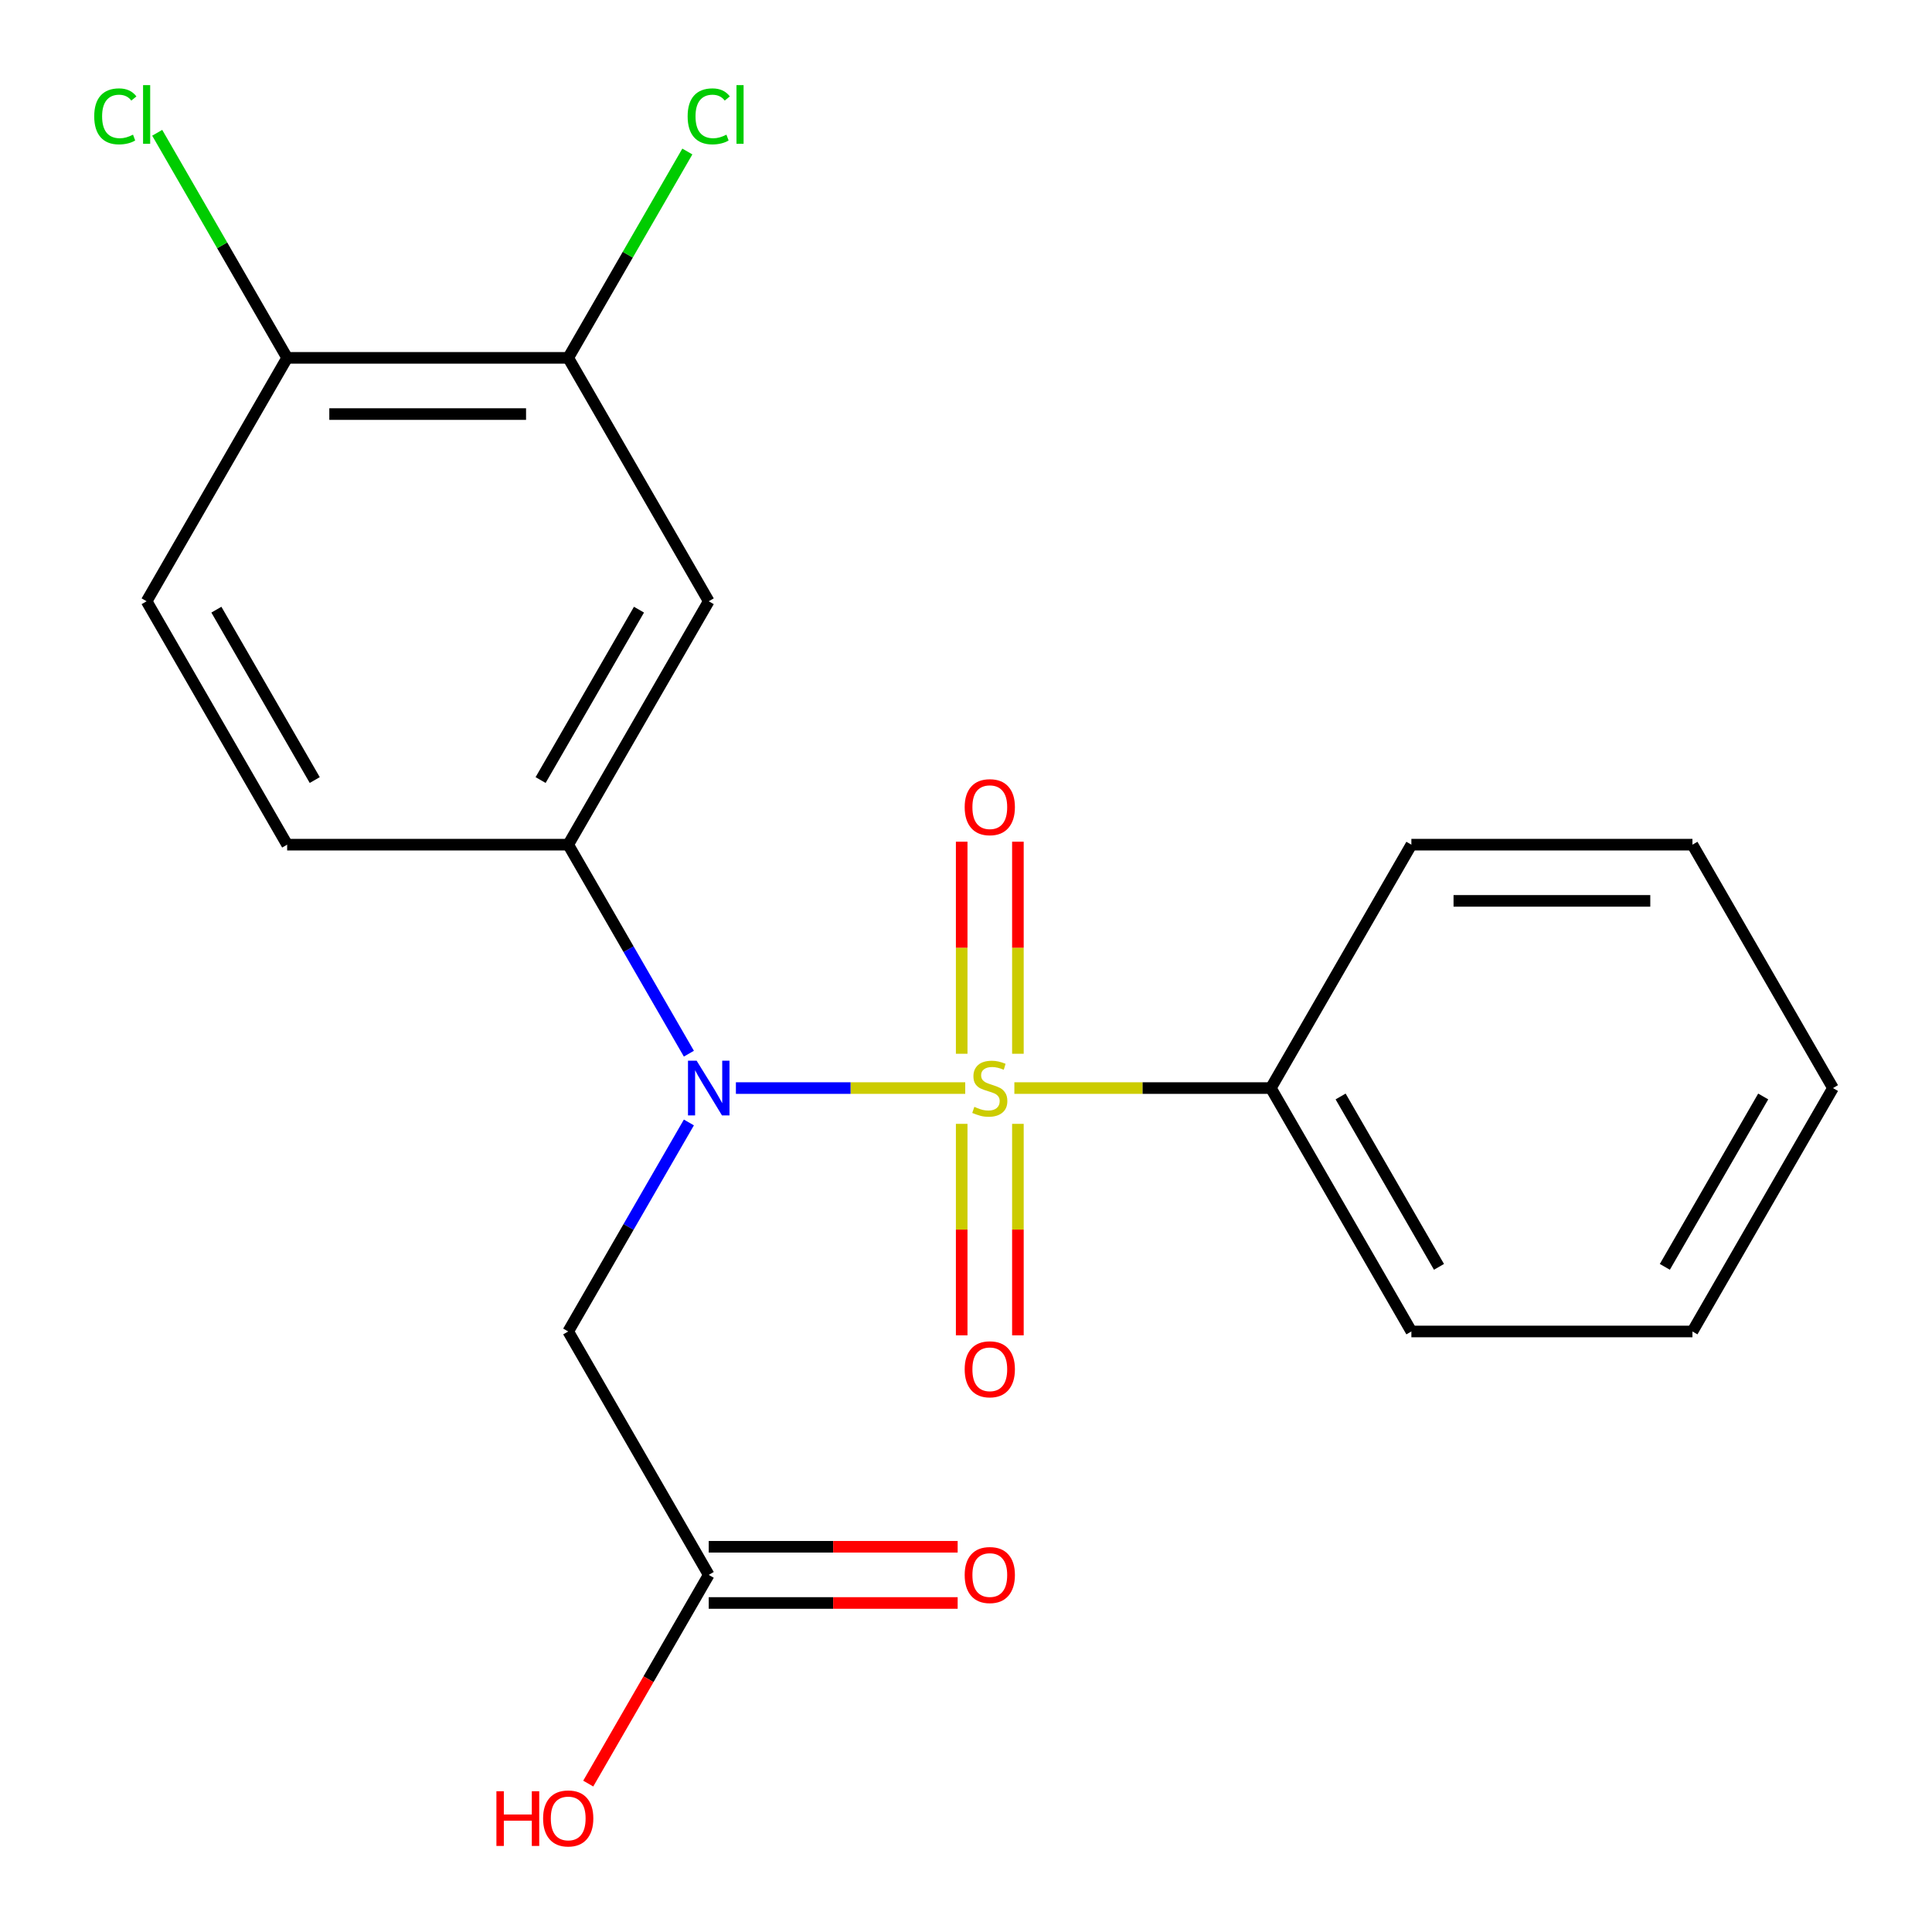 <?xml version='1.0' encoding='iso-8859-1'?>
<svg version='1.1' baseProfile='full'
              xmlns='http://www.w3.org/2000/svg'
                      xmlns:rdkit='http://www.rdkit.org/xml'
                      xmlns:xlink='http://www.w3.org/1999/xlink'
                  xml:space='preserve'
width='1000px' height='1000px' viewBox='0 0 1000 1000'>
<!-- END OF HEADER -->
<rect style='opacity:1.0;fill:#FFFFFF;stroke:none' width='1000' height='1000' x='0' y='0'> </rect>
<path class='bond-0' d='M 499.6,563.183 L 440.25,563.183' style='fill:none;fill-rule:evenodd;stroke:#CCCC00;stroke-width:6px;stroke-linecap:butt;stroke-linejoin:miter;stroke-opacity:1' />
<path class='bond-0' d='M 440.25,563.183 L 380.9,563.183' style='fill:none;fill-rule:evenodd;stroke:#0000FF;stroke-width:6px;stroke-linecap:butt;stroke-linejoin:miter;stroke-opacity:1' />
<path class='bond-4' d='M 526.864,545.426 L 526.864,490.544' style='fill:none;fill-rule:evenodd;stroke:#CCCC00;stroke-width:6px;stroke-linecap:butt;stroke-linejoin:miter;stroke-opacity:1' />
<path class='bond-4' d='M 526.864,490.544 L 526.864,435.661' style='fill:none;fill-rule:evenodd;stroke:#FF0000;stroke-width:6px;stroke-linecap:butt;stroke-linejoin:miter;stroke-opacity:1' />
<path class='bond-4' d='M 497.769,545.426 L 497.769,490.544' style='fill:none;fill-rule:evenodd;stroke:#CCCC00;stroke-width:6px;stroke-linecap:butt;stroke-linejoin:miter;stroke-opacity:1' />
<path class='bond-4' d='M 497.769,490.544 L 497.769,435.661' style='fill:none;fill-rule:evenodd;stroke:#FF0000;stroke-width:6px;stroke-linecap:butt;stroke-linejoin:miter;stroke-opacity:1' />
<path class='bond-5' d='M 497.769,581.7 L 497.769,636.432' style='fill:none;fill-rule:evenodd;stroke:#CCCC00;stroke-width:6px;stroke-linecap:butt;stroke-linejoin:miter;stroke-opacity:1' />
<path class='bond-5' d='M 497.769,636.432 L 497.769,691.165' style='fill:none;fill-rule:evenodd;stroke:#FF0000;stroke-width:6px;stroke-linecap:butt;stroke-linejoin:miter;stroke-opacity:1' />
<path class='bond-5' d='M 526.864,581.7 L 526.864,636.432' style='fill:none;fill-rule:evenodd;stroke:#CCCC00;stroke-width:6px;stroke-linecap:butt;stroke-linejoin:miter;stroke-opacity:1' />
<path class='bond-5' d='M 526.864,636.432 L 526.864,691.165' style='fill:none;fill-rule:evenodd;stroke:#FF0000;stroke-width:6px;stroke-linecap:butt;stroke-linejoin:miter;stroke-opacity:1' />
<path class='bond-6' d='M 525.033,563.183 L 591.413,563.183' style='fill:none;fill-rule:evenodd;stroke:#CCCC00;stroke-width:6px;stroke-linecap:butt;stroke-linejoin:miter;stroke-opacity:1' />
<path class='bond-6' d='M 591.413,563.183 L 657.792,563.183' style='fill:none;fill-rule:evenodd;stroke:#000000;stroke-width:6px;stroke-linecap:butt;stroke-linejoin:miter;stroke-opacity:1' />
<path class='bond-1' d='M 356.566,545.386 L 325.335,491.292' style='fill:none;fill-rule:evenodd;stroke:#0000FF;stroke-width:6px;stroke-linecap:butt;stroke-linejoin:miter;stroke-opacity:1' />
<path class='bond-1' d='M 325.335,491.292 L 294.104,437.198' style='fill:none;fill-rule:evenodd;stroke:#000000;stroke-width:6px;stroke-linecap:butt;stroke-linejoin:miter;stroke-opacity:1' />
<path class='bond-2' d='M 356.566,580.98 L 325.335,635.074' style='fill:none;fill-rule:evenodd;stroke:#0000FF;stroke-width:6px;stroke-linecap:butt;stroke-linejoin:miter;stroke-opacity:1' />
<path class='bond-2' d='M 325.335,635.074 L 294.104,689.169' style='fill:none;fill-rule:evenodd;stroke:#000000;stroke-width:6px;stroke-linecap:butt;stroke-linejoin:miter;stroke-opacity:1' />
<path class='bond-3' d='M 294.104,437.198 L 366.841,311.213' style='fill:none;fill-rule:evenodd;stroke:#000000;stroke-width:6px;stroke-linecap:butt;stroke-linejoin:miter;stroke-opacity:1' />
<path class='bond-3' d='M 279.817,403.753 L 330.734,315.563' style='fill:none;fill-rule:evenodd;stroke:#000000;stroke-width:6px;stroke-linecap:butt;stroke-linejoin:miter;stroke-opacity:1' />
<path class='bond-10' d='M 294.104,437.198 L 148.629,437.198' style='fill:none;fill-rule:evenodd;stroke:#000000;stroke-width:6px;stroke-linecap:butt;stroke-linejoin:miter;stroke-opacity:1' />
<path class='bond-8' d='M 294.104,689.169 L 366.841,815.154' style='fill:none;fill-rule:evenodd;stroke:#000000;stroke-width:6px;stroke-linecap:butt;stroke-linejoin:miter;stroke-opacity:1' />
<path class='bond-7' d='M 366.841,311.213 L 294.104,185.228' style='fill:none;fill-rule:evenodd;stroke:#000000;stroke-width:6px;stroke-linecap:butt;stroke-linejoin:miter;stroke-opacity:1' />
<path class='bond-16' d='M 657.792,563.183 L 730.529,689.169' style='fill:none;fill-rule:evenodd;stroke:#000000;stroke-width:6px;stroke-linecap:butt;stroke-linejoin:miter;stroke-opacity:1' />
<path class='bond-16' d='M 693.899,567.534 L 744.816,655.723' style='fill:none;fill-rule:evenodd;stroke:#000000;stroke-width:6px;stroke-linecap:butt;stroke-linejoin:miter;stroke-opacity:1' />
<path class='bond-17' d='M 657.792,563.183 L 730.529,437.198' style='fill:none;fill-rule:evenodd;stroke:#000000;stroke-width:6px;stroke-linecap:butt;stroke-linejoin:miter;stroke-opacity:1' />
<path class='bond-13' d='M 294.104,185.228 L 324.937,131.824' style='fill:none;fill-rule:evenodd;stroke:#000000;stroke-width:6px;stroke-linecap:butt;stroke-linejoin:miter;stroke-opacity:1' />
<path class='bond-13' d='M 324.937,131.824 L 355.77,78.419' style='fill:none;fill-rule:evenodd;stroke:#00CC00;stroke-width:6px;stroke-linecap:butt;stroke-linejoin:miter;stroke-opacity:1' />
<path class='bond-22' d='M 294.104,185.228 L 148.629,185.228' style='fill:none;fill-rule:evenodd;stroke:#000000;stroke-width:6px;stroke-linecap:butt;stroke-linejoin:miter;stroke-opacity:1' />
<path class='bond-22' d='M 272.283,214.323 L 170.45,214.323' style='fill:none;fill-rule:evenodd;stroke:#000000;stroke-width:6px;stroke-linecap:butt;stroke-linejoin:miter;stroke-opacity:1' />
<path class='bond-11' d='M 366.841,829.701 L 431.261,829.701' style='fill:none;fill-rule:evenodd;stroke:#000000;stroke-width:6px;stroke-linecap:butt;stroke-linejoin:miter;stroke-opacity:1' />
<path class='bond-11' d='M 431.261,829.701 L 495.68,829.701' style='fill:none;fill-rule:evenodd;stroke:#FF0000;stroke-width:6px;stroke-linecap:butt;stroke-linejoin:miter;stroke-opacity:1' />
<path class='bond-11' d='M 366.841,800.606 L 431.261,800.606' style='fill:none;fill-rule:evenodd;stroke:#000000;stroke-width:6px;stroke-linecap:butt;stroke-linejoin:miter;stroke-opacity:1' />
<path class='bond-11' d='M 431.261,800.606 L 495.68,800.606' style='fill:none;fill-rule:evenodd;stroke:#FF0000;stroke-width:6px;stroke-linecap:butt;stroke-linejoin:miter;stroke-opacity:1' />
<path class='bond-15' d='M 366.841,815.154 L 335.656,869.168' style='fill:none;fill-rule:evenodd;stroke:#000000;stroke-width:6px;stroke-linecap:butt;stroke-linejoin:miter;stroke-opacity:1' />
<path class='bond-15' d='M 335.656,869.168 L 304.471,923.182' style='fill:none;fill-rule:evenodd;stroke:#FF0000;stroke-width:6px;stroke-linecap:butt;stroke-linejoin:miter;stroke-opacity:1' />
<path class='bond-9' d='M 148.629,185.228 L 75.891,311.213' style='fill:none;fill-rule:evenodd;stroke:#000000;stroke-width:6px;stroke-linecap:butt;stroke-linejoin:miter;stroke-opacity:1' />
<path class='bond-14' d='M 148.629,185.228 L 114.998,126.978' style='fill:none;fill-rule:evenodd;stroke:#000000;stroke-width:6px;stroke-linecap:butt;stroke-linejoin:miter;stroke-opacity:1' />
<path class='bond-14' d='M 114.998,126.978 L 81.368,68.729' style='fill:none;fill-rule:evenodd;stroke:#00CC00;stroke-width:6px;stroke-linecap:butt;stroke-linejoin:miter;stroke-opacity:1' />
<path class='bond-12' d='M 148.629,437.198 L 75.891,311.213' style='fill:none;fill-rule:evenodd;stroke:#000000;stroke-width:6px;stroke-linecap:butt;stroke-linejoin:miter;stroke-opacity:1' />
<path class='bond-12' d='M 162.915,403.753 L 111.999,315.563' style='fill:none;fill-rule:evenodd;stroke:#000000;stroke-width:6px;stroke-linecap:butt;stroke-linejoin:miter;stroke-opacity:1' />
<path class='bond-19' d='M 730.529,689.169 L 876.004,689.169' style='fill:none;fill-rule:evenodd;stroke:#000000;stroke-width:6px;stroke-linecap:butt;stroke-linejoin:miter;stroke-opacity:1' />
<path class='bond-18' d='M 730.529,437.198 L 876.004,437.198' style='fill:none;fill-rule:evenodd;stroke:#000000;stroke-width:6px;stroke-linecap:butt;stroke-linejoin:miter;stroke-opacity:1' />
<path class='bond-18' d='M 752.351,466.293 L 854.183,466.293' style='fill:none;fill-rule:evenodd;stroke:#000000;stroke-width:6px;stroke-linecap:butt;stroke-linejoin:miter;stroke-opacity:1' />
<path class='bond-20' d='M 876.004,437.198 L 948.742,563.183' style='fill:none;fill-rule:evenodd;stroke:#000000;stroke-width:6px;stroke-linecap:butt;stroke-linejoin:miter;stroke-opacity:1' />
<path class='bond-21' d='M 876.004,689.169 L 948.742,563.183' style='fill:none;fill-rule:evenodd;stroke:#000000;stroke-width:6px;stroke-linecap:butt;stroke-linejoin:miter;stroke-opacity:1' />
<path class='bond-21' d='M 861.718,655.723 L 912.634,567.534' style='fill:none;fill-rule:evenodd;stroke:#000000;stroke-width:6px;stroke-linecap:butt;stroke-linejoin:miter;stroke-opacity:1' />
<path  class='atom-0' d='M 504.317 572.903
Q 504.637 573.023, 505.957 573.583
Q 507.277 574.143, 508.717 574.503
Q 510.197 574.823, 511.637 574.823
Q 514.317 574.823, 515.877 573.543
Q 517.437 572.223, 517.437 569.943
Q 517.437 568.383, 516.637 567.423
Q 515.877 566.463, 514.677 565.943
Q 513.477 565.423, 511.477 564.823
Q 508.957 564.063, 507.437 563.343
Q 505.957 562.623, 504.877 561.103
Q 503.837 559.583, 503.837 557.023
Q 503.837 553.463, 506.237 551.263
Q 508.677 549.063, 513.477 549.063
Q 516.757 549.063, 520.477 550.623
L 519.557 553.703
Q 516.157 552.303, 513.597 552.303
Q 510.837 552.303, 509.317 553.463
Q 507.797 554.583, 507.837 556.543
Q 507.837 558.063, 508.597 558.983
Q 509.397 559.903, 510.517 560.423
Q 511.677 560.943, 513.597 561.543
Q 516.157 562.343, 517.677 563.143
Q 519.197 563.943, 520.277 565.583
Q 521.397 567.183, 521.397 569.943
Q 521.397 573.863, 518.757 575.983
Q 516.157 578.063, 511.797 578.063
Q 509.277 578.063, 507.357 577.503
Q 505.477 576.983, 503.237 576.063
L 504.317 572.903
' fill='#CCCC00'/>
<path  class='atom-1' d='M 360.581 549.023
L 369.861 564.023
Q 370.781 565.503, 372.261 568.183
Q 373.741 570.863, 373.821 571.023
L 373.821 549.023
L 377.581 549.023
L 377.581 577.343
L 373.701 577.343
L 363.741 560.943
Q 362.581 559.023, 361.341 556.823
Q 360.141 554.623, 359.781 553.943
L 359.781 577.343
L 356.101 577.343
L 356.101 549.023
L 360.581 549.023
' fill='#0000FF'/>
<path  class='atom-5' d='M 499.317 417.788
Q 499.317 410.988, 502.677 407.188
Q 506.037 403.388, 512.317 403.388
Q 518.597 403.388, 521.957 407.188
Q 525.317 410.988, 525.317 417.788
Q 525.317 424.668, 521.917 428.588
Q 518.517 432.468, 512.317 432.468
Q 506.077 432.468, 502.677 428.588
Q 499.317 424.708, 499.317 417.788
M 512.317 429.268
Q 516.637 429.268, 518.957 426.388
Q 521.317 423.468, 521.317 417.788
Q 521.317 412.228, 518.957 409.428
Q 516.637 406.588, 512.317 406.588
Q 507.997 406.588, 505.637 409.388
Q 503.317 412.188, 503.317 417.788
Q 503.317 423.508, 505.637 426.388
Q 507.997 429.268, 512.317 429.268
' fill='#FF0000'/>
<path  class='atom-6' d='M 499.317 708.739
Q 499.317 701.939, 502.677 698.139
Q 506.037 694.339, 512.317 694.339
Q 518.597 694.339, 521.957 698.139
Q 525.317 701.939, 525.317 708.739
Q 525.317 715.619, 521.917 719.539
Q 518.517 723.419, 512.317 723.419
Q 506.077 723.419, 502.677 719.539
Q 499.317 715.659, 499.317 708.739
M 512.317 720.219
Q 516.637 720.219, 518.957 717.339
Q 521.317 714.419, 521.317 708.739
Q 521.317 703.179, 518.957 700.379
Q 516.637 697.539, 512.317 697.539
Q 507.997 697.539, 505.637 700.339
Q 503.317 703.139, 503.317 708.739
Q 503.317 714.459, 505.637 717.339
Q 507.997 720.219, 512.317 720.219
' fill='#FF0000'/>
<path  class='atom-12' d='M 499.317 815.234
Q 499.317 808.434, 502.677 804.634
Q 506.037 800.834, 512.317 800.834
Q 518.597 800.834, 521.957 804.634
Q 525.317 808.434, 525.317 815.234
Q 525.317 822.114, 521.917 826.034
Q 518.517 829.914, 512.317 829.914
Q 506.077 829.914, 502.677 826.034
Q 499.317 822.154, 499.317 815.234
M 512.317 826.714
Q 516.637 826.714, 518.957 823.834
Q 521.317 820.914, 521.317 815.234
Q 521.317 809.674, 518.957 806.874
Q 516.637 804.034, 512.317 804.034
Q 507.997 804.034, 505.637 806.834
Q 503.317 809.634, 503.317 815.234
Q 503.317 820.954, 505.637 823.834
Q 507.997 826.714, 512.317 826.714
' fill='#FF0000'/>
<path  class='atom-14' d='M 355.921 60.222
Q 355.921 53.182, 359.201 49.502
Q 362.521 45.782, 368.801 45.782
Q 374.641 45.782, 377.761 49.903
L 375.121 52.062
Q 372.841 49.062, 368.801 49.062
Q 364.521 49.062, 362.241 51.943
Q 360.001 54.782, 360.001 60.222
Q 360.001 65.823, 362.321 68.703
Q 364.681 71.582, 369.241 71.582
Q 372.361 71.582, 376.001 69.703
L 377.121 72.703
Q 375.641 73.662, 373.401 74.222
Q 371.161 74.782, 368.681 74.782
Q 362.521 74.782, 359.201 71.022
Q 355.921 67.263, 355.921 60.222
' fill='#00CC00'/>
<path  class='atom-14' d='M 381.201 44.062
L 384.881 44.062
L 384.881 74.422
L 381.201 74.422
L 381.201 44.062
' fill='#00CC00'/>
<path  class='atom-15' d='M 48.771 60.222
Q 48.771 53.182, 52.051 49.502
Q 55.371 45.782, 61.651 45.782
Q 67.491 45.782, 70.611 49.903
L 67.971 52.062
Q 65.691 49.062, 61.651 49.062
Q 57.371 49.062, 55.091 51.943
Q 52.851 54.782, 52.851 60.222
Q 52.851 65.823, 55.171 68.703
Q 57.531 71.582, 62.091 71.582
Q 65.211 71.582, 68.851 69.703
L 69.971 72.703
Q 68.491 73.662, 66.251 74.222
Q 64.011 74.782, 61.531 74.782
Q 55.371 74.782, 52.051 71.022
Q 48.771 67.263, 48.771 60.222
' fill='#00CC00'/>
<path  class='atom-15' d='M 74.051 44.062
L 77.731 44.062
L 77.731 74.422
L 74.051 74.422
L 74.051 44.062
' fill='#00CC00'/>
<path  class='atom-16' d='M 256.944 927.139
L 260.784 927.139
L 260.784 939.179
L 275.264 939.179
L 275.264 927.139
L 279.104 927.139
L 279.104 955.459
L 275.264 955.459
L 275.264 942.379
L 260.784 942.379
L 260.784 955.459
L 256.944 955.459
L 256.944 927.139
' fill='#FF0000'/>
<path  class='atom-16' d='M 281.104 941.219
Q 281.104 934.419, 284.464 930.619
Q 287.824 926.819, 294.104 926.819
Q 300.384 926.819, 303.744 930.619
Q 307.104 934.419, 307.104 941.219
Q 307.104 948.099, 303.704 952.019
Q 300.304 955.899, 294.104 955.899
Q 287.864 955.899, 284.464 952.019
Q 281.104 948.139, 281.104 941.219
M 294.104 952.699
Q 298.424 952.699, 300.744 949.819
Q 303.104 946.899, 303.104 941.219
Q 303.104 935.659, 300.744 932.859
Q 298.424 930.019, 294.104 930.019
Q 289.784 930.019, 287.424 932.819
Q 285.104 935.619, 285.104 941.219
Q 285.104 946.939, 287.424 949.819
Q 289.784 952.699, 294.104 952.699
' fill='#FF0000'/>
</svg>
